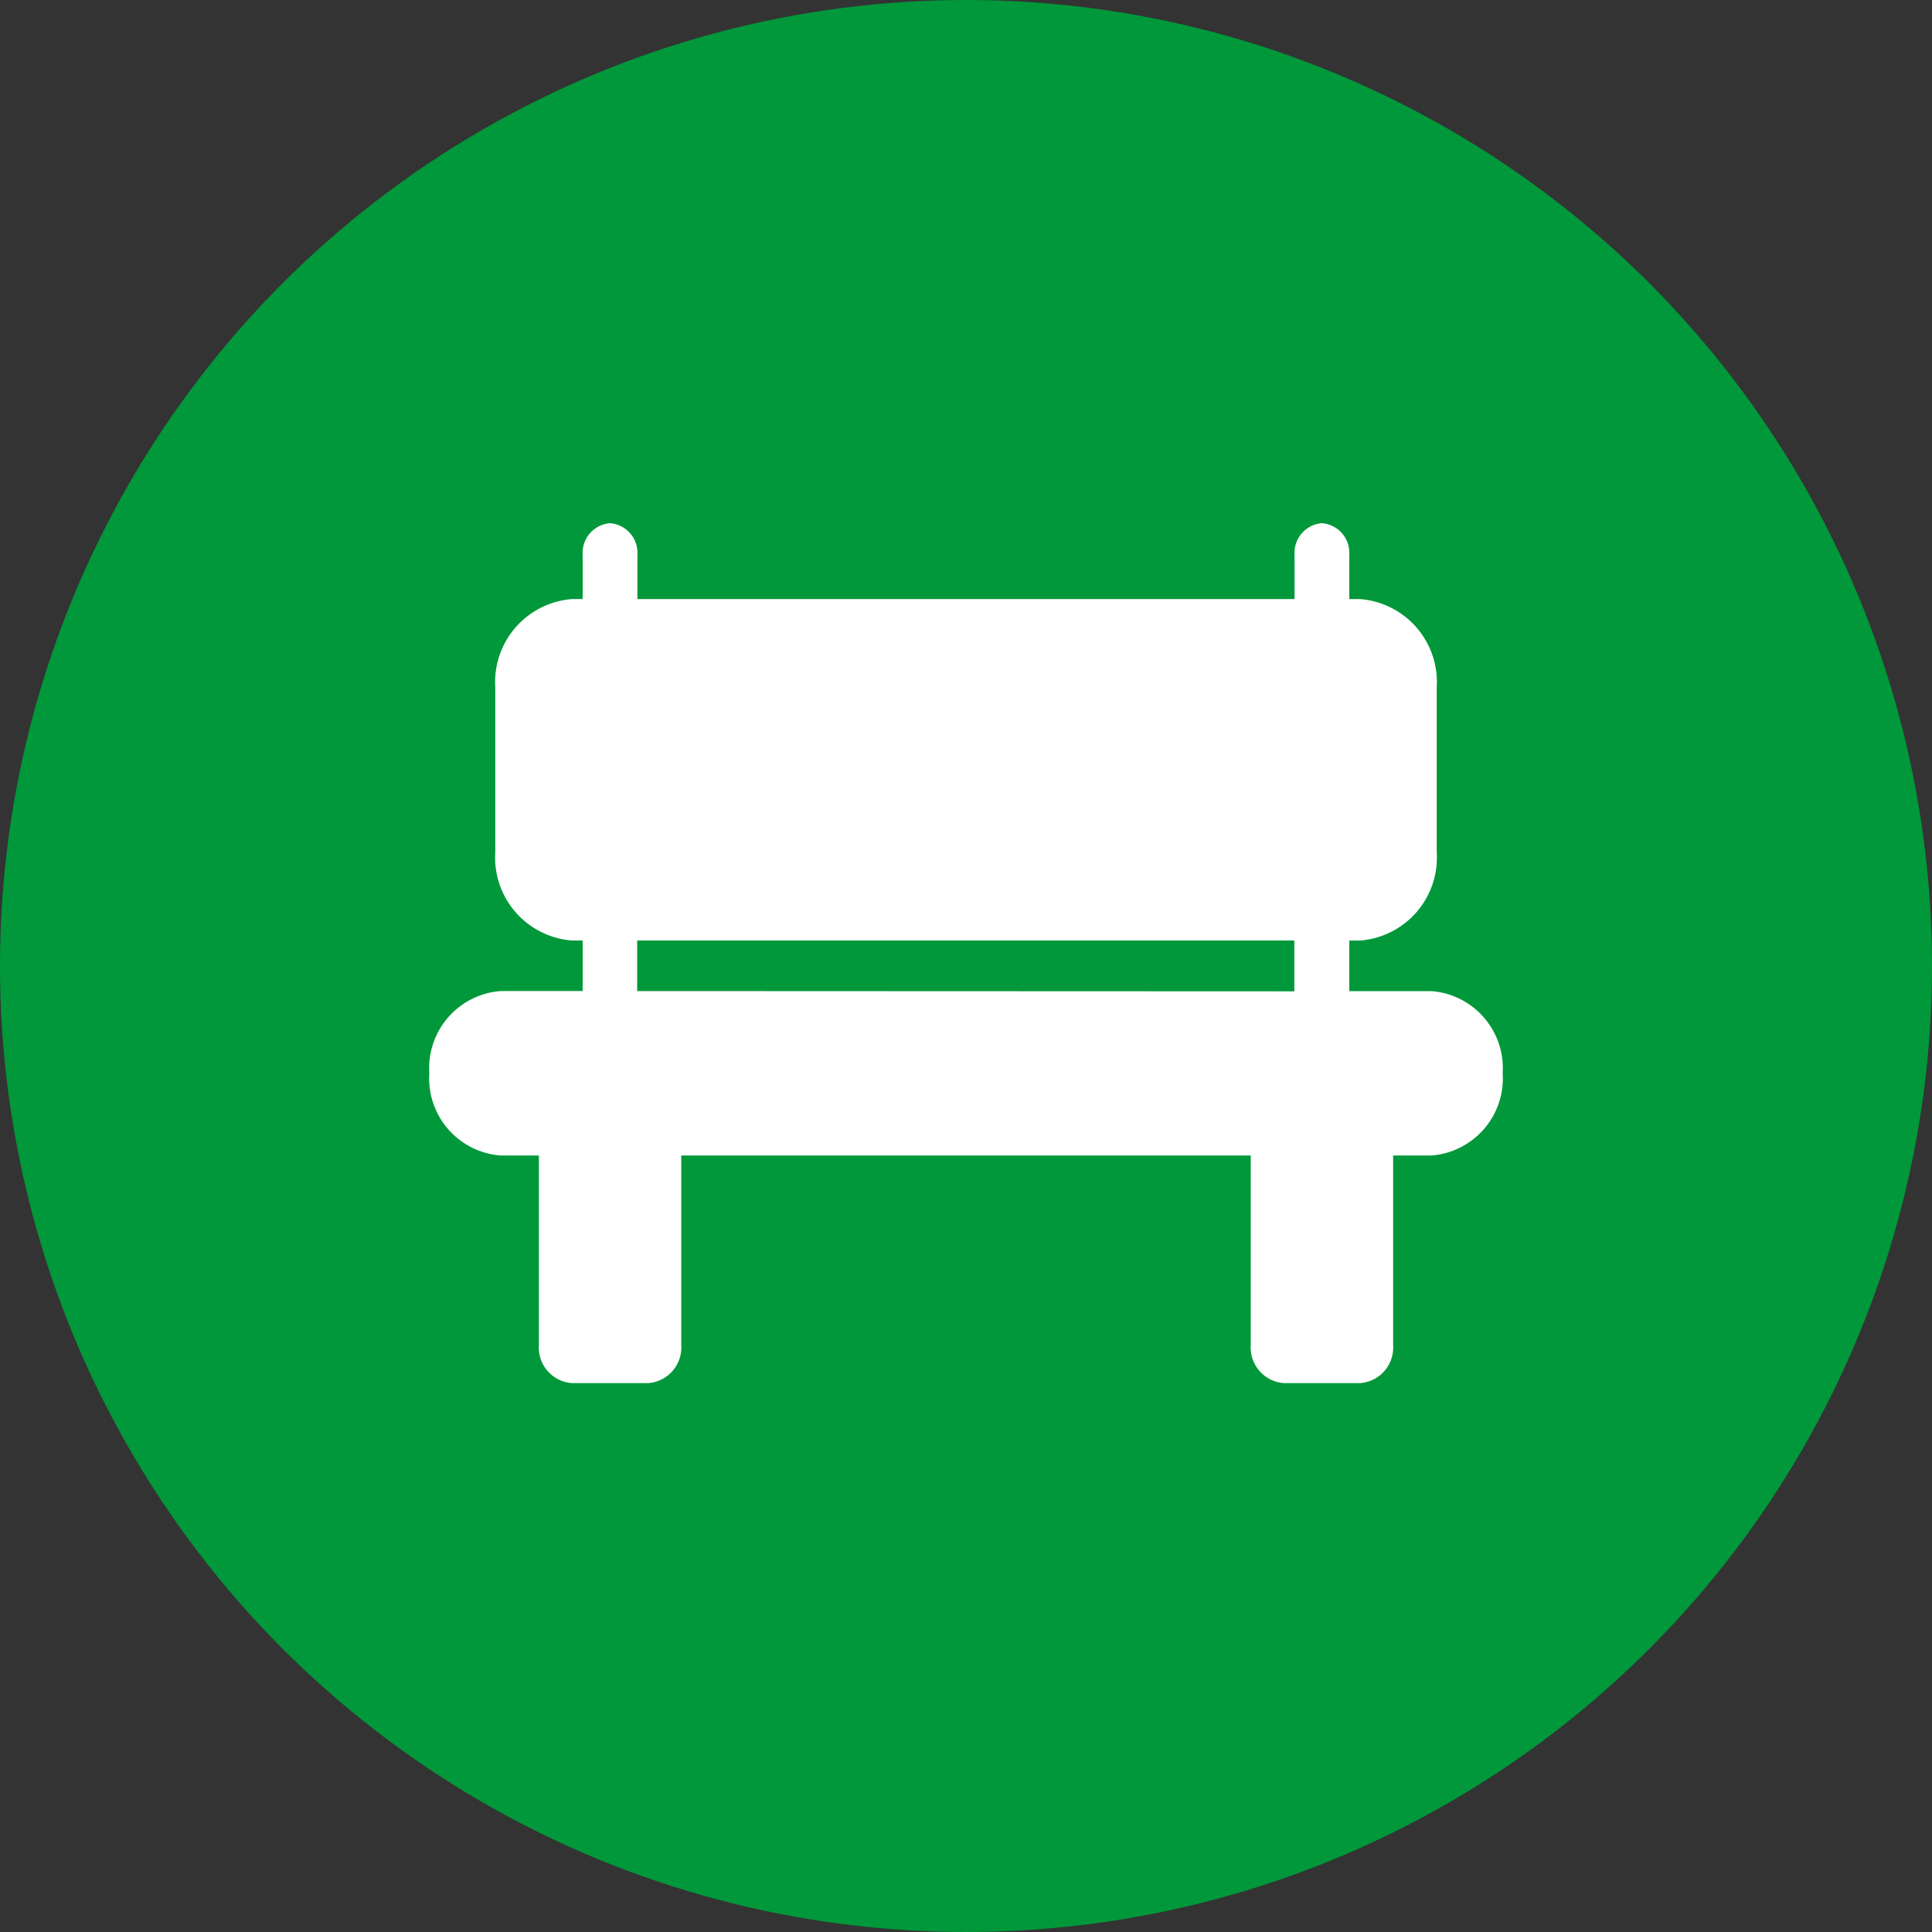 <svg xmlns="http://www.w3.org/2000/svg" width="36" height="36" viewBox="0 0 36 36">
  <rect x="0" y="0" width="36" height="36" fill="#333333" stroke="none"/>
  <g id="Group_2970" data-name="Group 2970" transform="translate(-1405 -7264)">
    <circle id="Ellipse_68" data-name="Ellipse 68" cx="18" cy="18" r="18" transform="translate(1405 7264)" fill="#00983A"/>
    <path id="Path_544" data-name="Path 544" d="M-1974.082,16.023a.665.665,0,0,1-.612-.707V11.782h-10.612v3.534a.665.665,0,0,1-.612.707h-1.429a.665.665,0,0,1-.612-.707V11.782h-.714A1.44,1.44,0,0,1-1990,10.25a1.44,1.44,0,0,1,1.327-1.532h1.53V7.776h-.2a1.551,1.551,0,0,1-1.428-1.65V3.063a1.551,1.551,0,0,1,1.428-1.649h.2V.589a.554.554,0,0,1,.51-.589.554.554,0,0,1,.51.589v.825h12.245V.589a.554.554,0,0,1,.51-.589.554.554,0,0,1,.51.589v.825h.2a1.551,1.551,0,0,1,1.429,1.649V6.127a1.551,1.551,0,0,1-1.429,1.65h-.2v.942h1.531A1.44,1.44,0,0,1-1970,10.25a1.44,1.44,0,0,1-1.327,1.532h-.714v3.534a.665.665,0,0,1-.612.707Zm.2-7.3V7.776h-12.245v.942Z" transform="translate(3403 7273.749)" fill="#fff"/>
  </g>
</svg>
